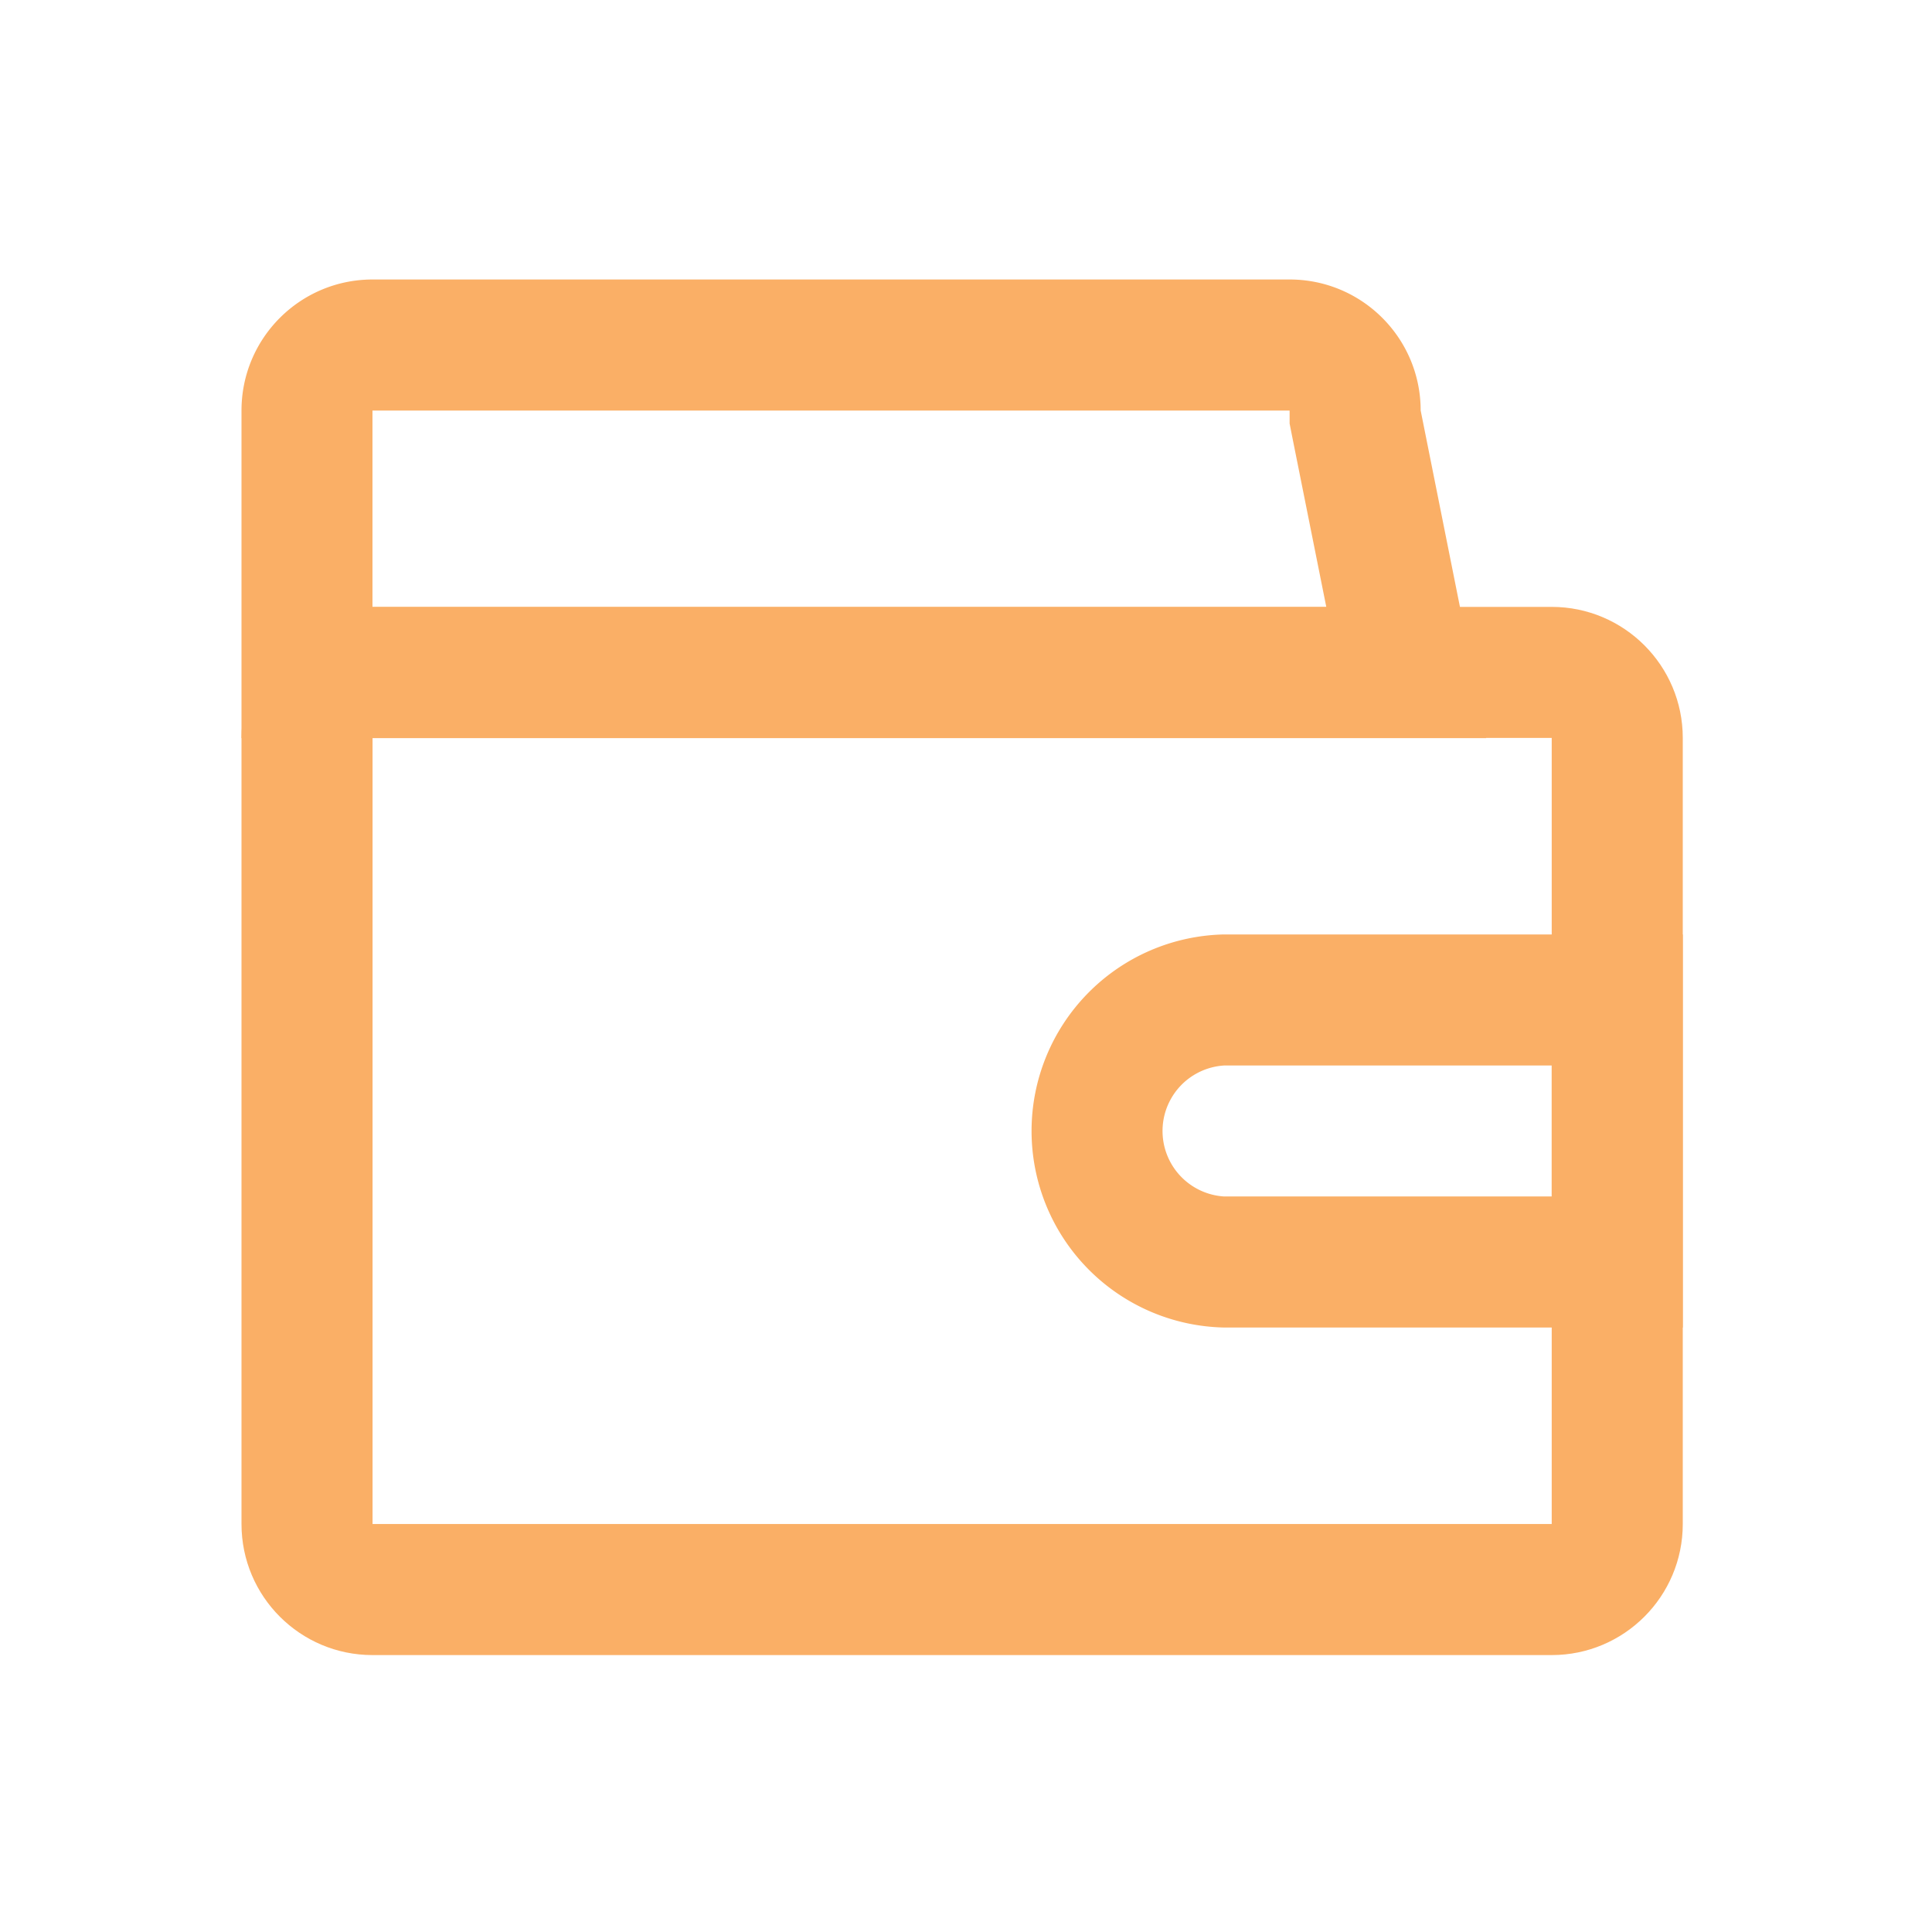 <svg xmlns="http://www.w3.org/2000/svg" width="24" height="24" fill="none"><path fill="#FAAF66" d="M19.276 9.167v9.765H4.628V9.167zm0-1.628H4.628C3.728 7.54 3 8.268 3 9.167v9.765c0 .9.729 1.628 1.628 1.628h14.648c.899 0 1.628-.729 1.628-1.628V9.167c0-.899-.73-1.628-1.628-1.628"/><path fill="#FAAF66" d="M19.276 13.236v1.627h-4.069a.815.815 0 0 1 0-1.627zm1.628-1.628h-5.697a2.442 2.442 0 0 0 0 4.883h5.697zM16.02 5.1v.161l.031.158.425 2.122H4.627V5.1zm0-1.628H4.628C3.728 3.472 3 4.201 3 5.1v4.069h15.462l-.814-4.07c0-.898-.728-1.627-1.627-1.627"/></svg>